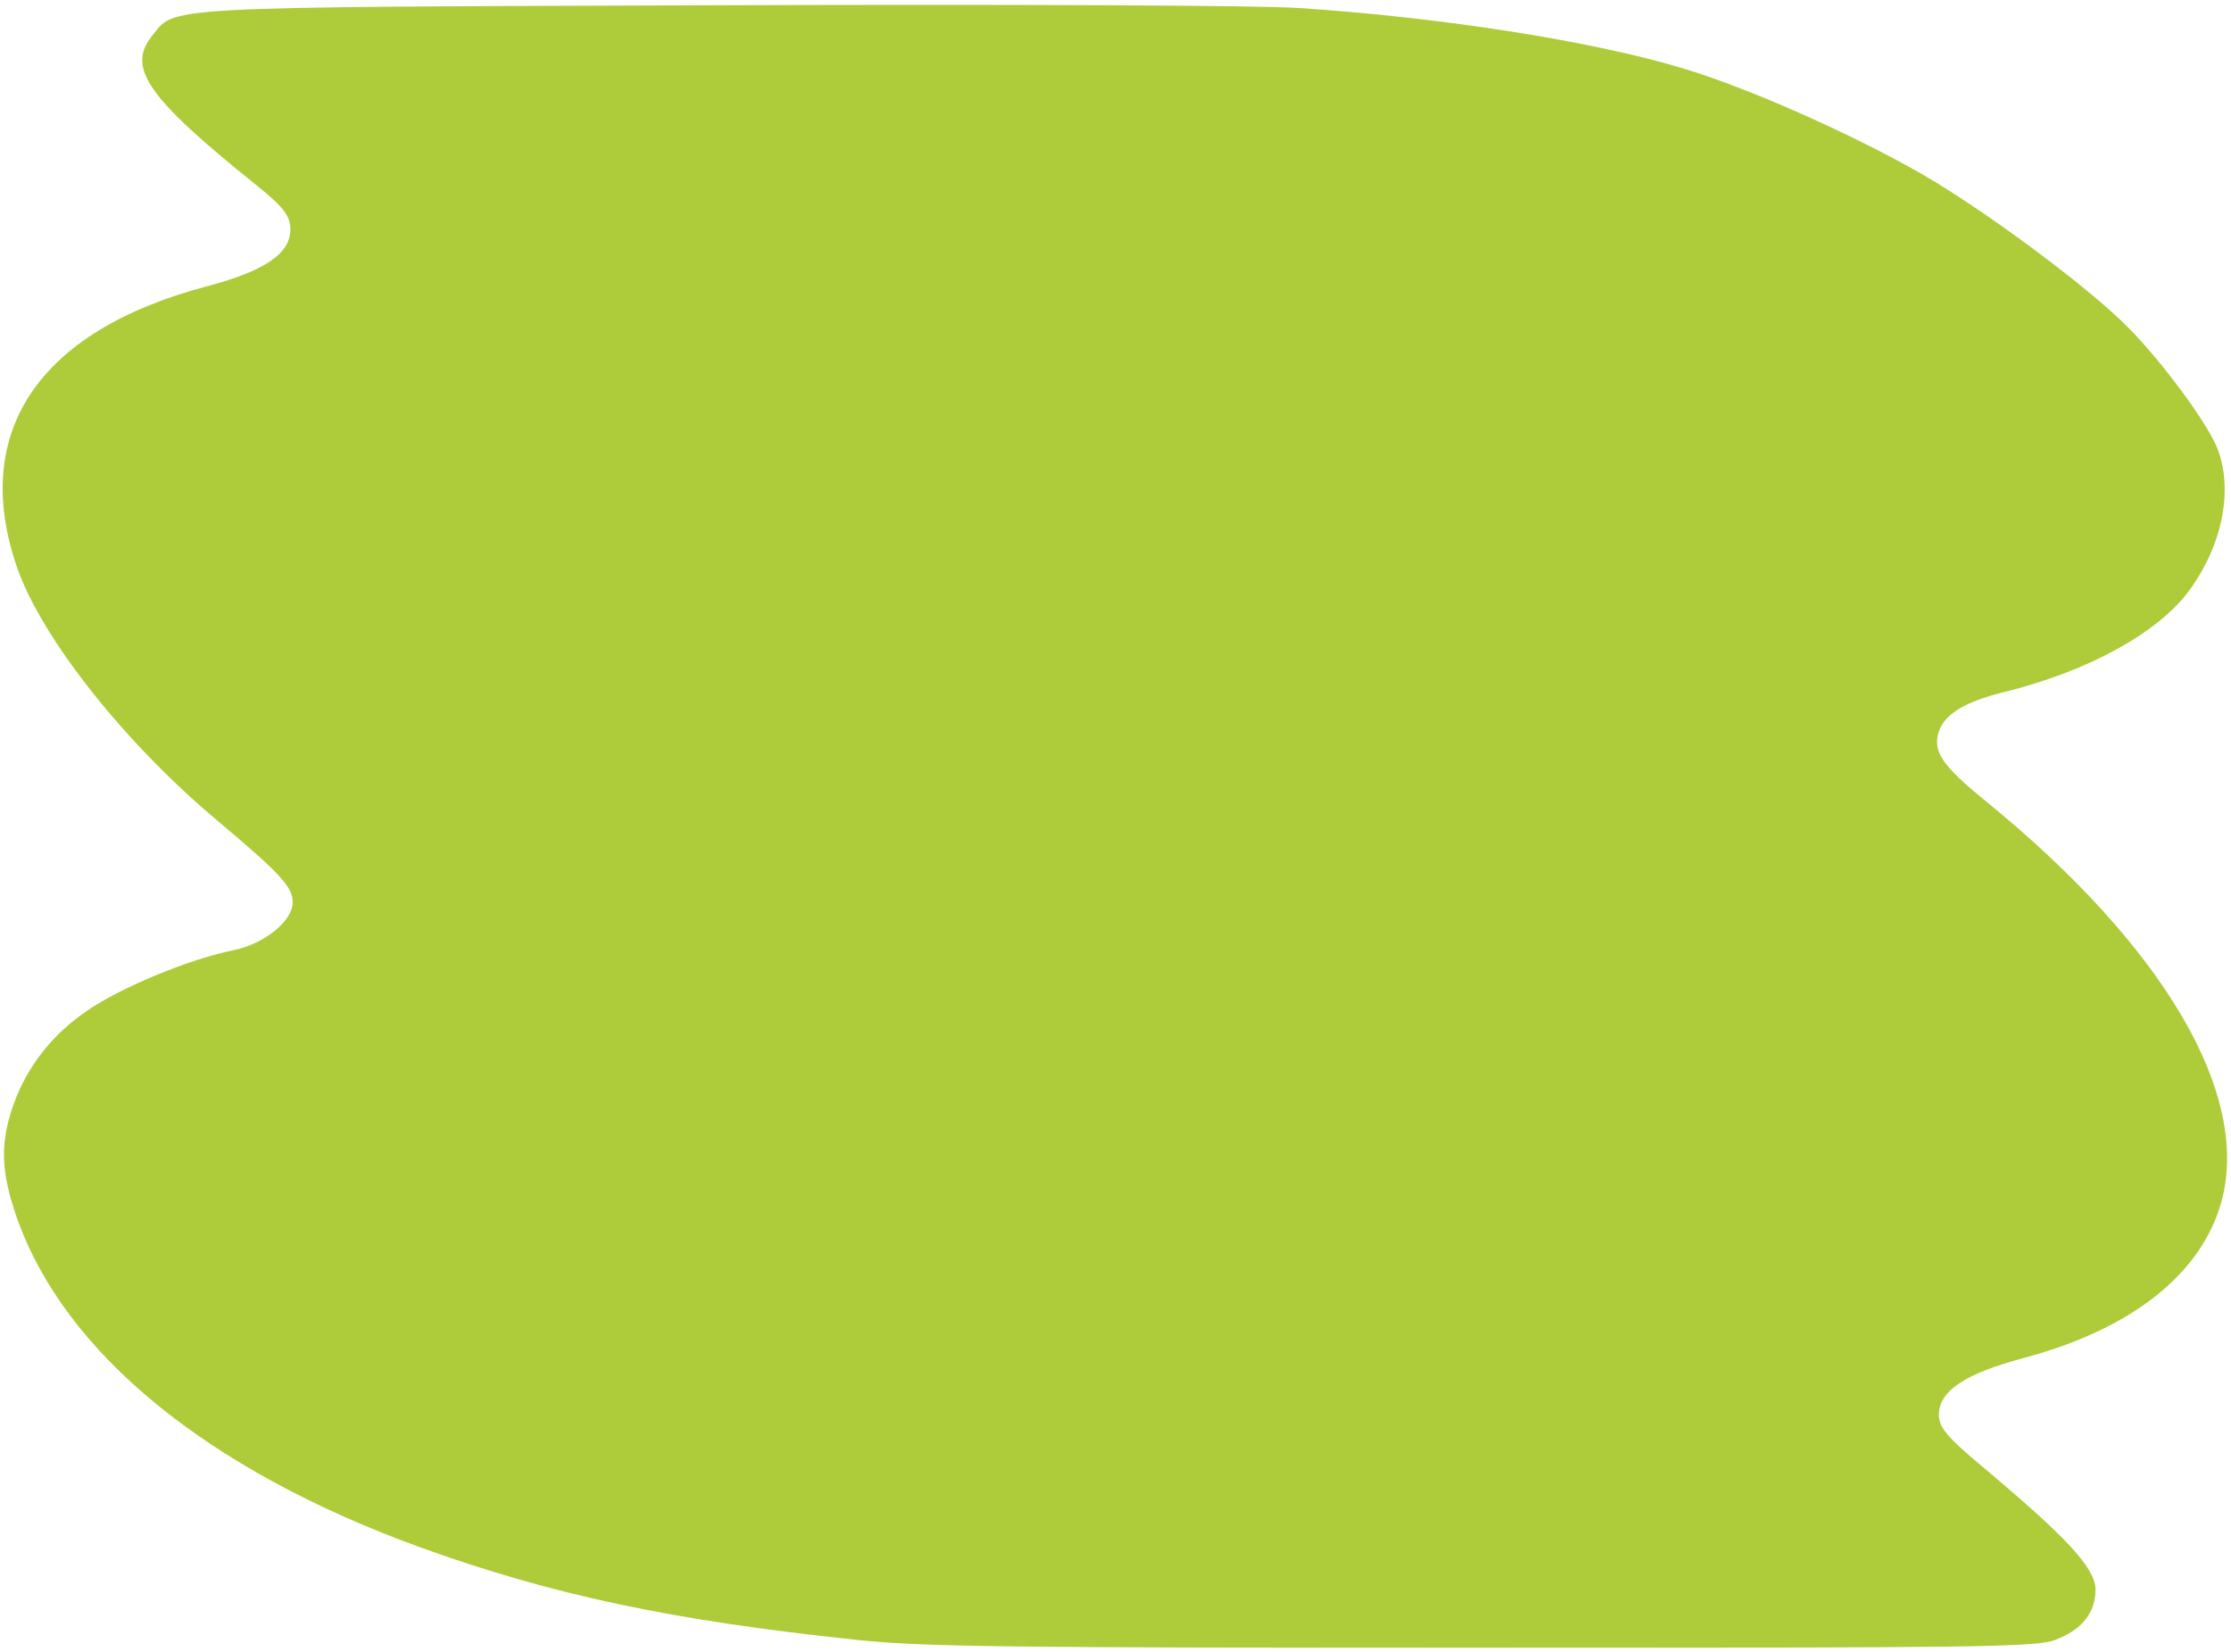 <?xml version="1.0" encoding="UTF-8"?> <svg xmlns="http://www.w3.org/2000/svg" width="281" height="208" viewBox="0 0 281 208" fill="none"><path d="M279.196 56.245C277.722 52.874 272.255 45.479 268.016 41.214C263.044 36.167 250.096 26.567 242.121 21.954C233.575 17.04 220.478 11.178 212.185 8.675C200.883 5.218 181.785 2.21 163.587 1.008C158.388 0.664 127.604 0.53 90.243 0.66C19.256 0.906 22.098 0.776 19.106 4.584C15.952 8.573 18.646 12.362 32.248 23.285C35.75 26.107 36.566 27.189 36.572 28.877C36.583 31.951 33.341 34.132 25.957 36.087C4.777 41.706 -3.788 54.516 2.201 71.614C5.318 80.405 15.597 93.45 27.246 103.235C35.392 110.079 36.86 111.701 36.866 113.63C36.874 115.981 33.311 118.887 29.334 119.684C23.896 120.788 15.623 124.193 11.247 127.102C6.547 130.252 3.393 134.302 1.624 139.312C0.016 144.079 0.109 147.515 2.078 153.235C8.067 170.394 26.15 185.16 52.987 194.893C69.577 200.863 84.533 204.067 107.852 206.517C115.896 207.394 126.699 207.537 186.803 207.509C249.182 207.533 256.573 207.447 258.844 206.535C262.251 205.258 263.949 203.082 263.939 200.128C263.848 197.416 260.261 193.57 249.59 184.625C245.272 181.023 244.212 179.761 244.207 178.194C244.196 175.18 247.519 172.998 254.822 171.044C268.373 167.44 277.203 160.538 279.77 151.426C283.541 137.91 272.673 119.261 250.111 100.894C244.572 96.392 243.348 94.588 244.232 92.053C244.956 89.94 247.55 88.364 252.256 87.202C262.969 84.573 271.805 79.72 275.766 74.341C280.05 68.419 281.326 61.422 279.196 56.245Z" fill="#AECB39"></path></svg> 